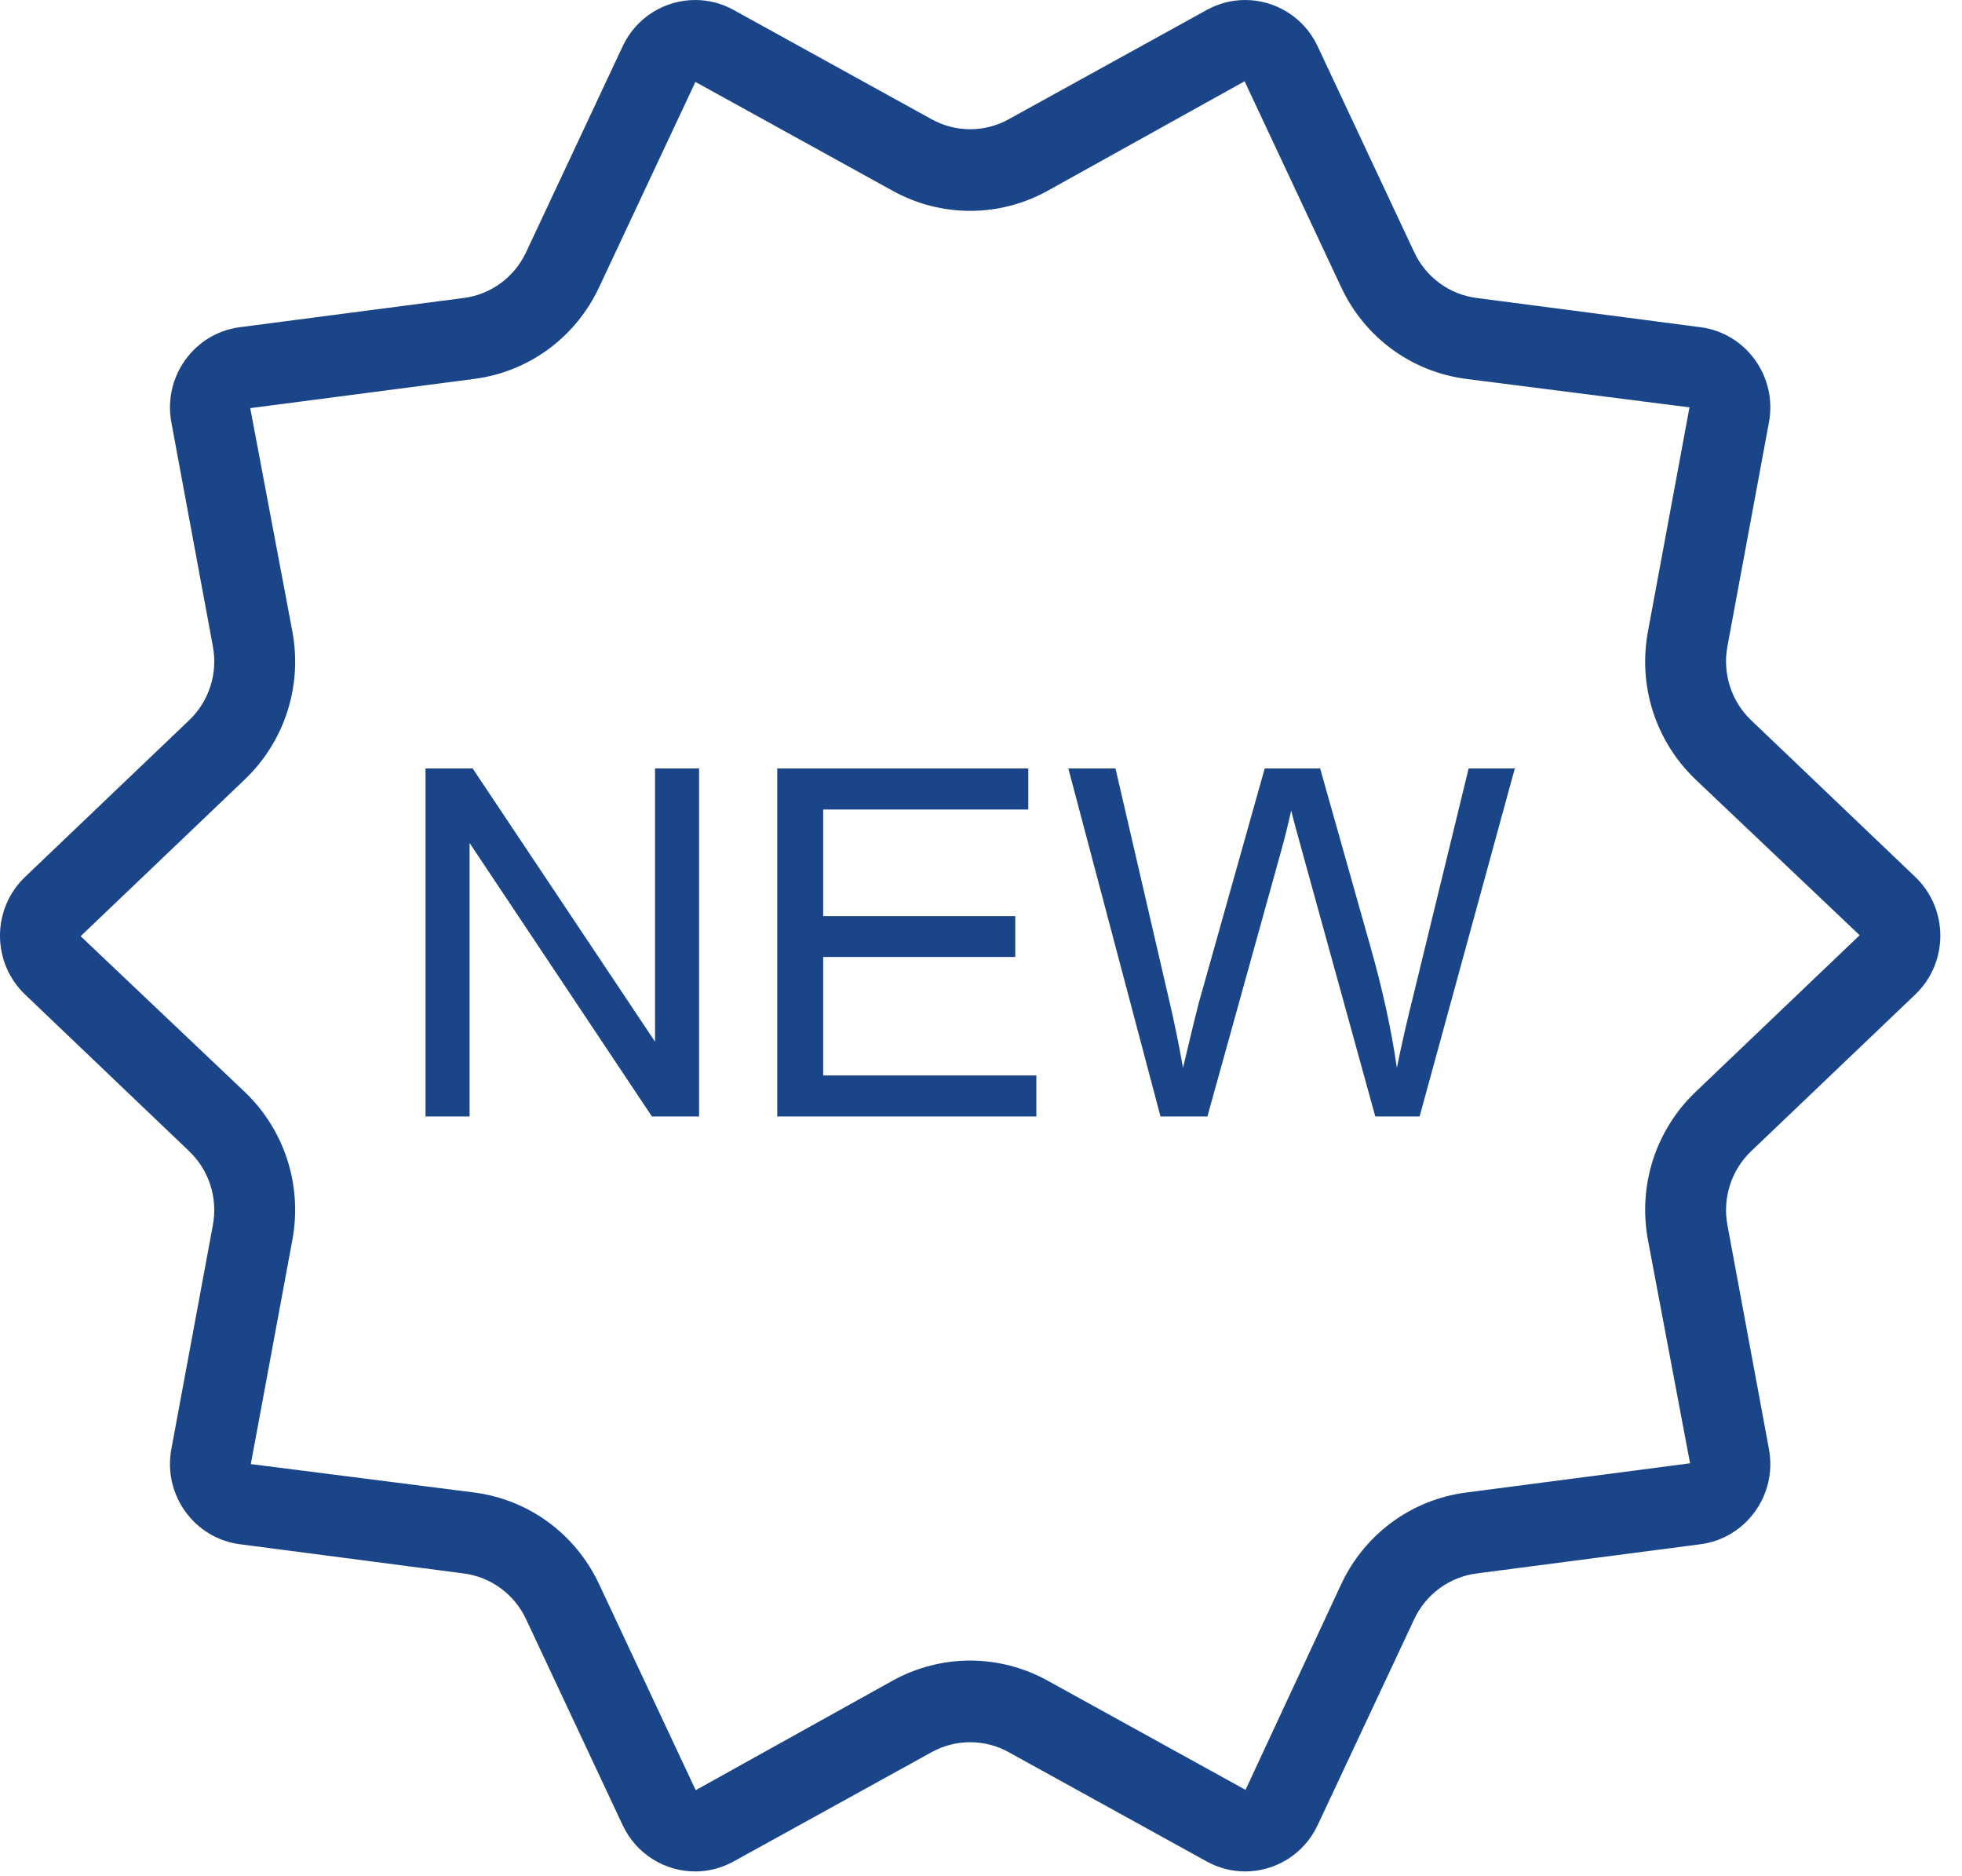 <svg width="68" height="65" viewBox="0 0 68 65" fill="none" xmlns="http://www.w3.org/2000/svg">
<path d="M43.136 2.816L46.484 9.954C47.301 11.696 48.919 12.883 50.813 13.13L58.555 14.116L57.115 21.883C56.765 23.773 57.382 25.691 58.766 27.012L64.453 32.408L58.766 37.838C57.382 39.159 56.765 41.077 57.115 42.968L58.575 50.707L50.812 51.72C48.919 51.967 47.301 53.154 46.484 54.896L43.168 62.023L36.301 58.234C35.483 57.782 34.557 57.543 33.624 57.543C32.691 57.543 31.766 57.782 30.947 58.233L24.112 62.034L20.764 54.895C19.947 53.154 18.329 51.966 16.436 51.719L8.693 50.734L10.133 42.967C10.483 41.077 9.866 39.159 8.482 37.837L2.795 32.442L8.482 27.012C9.866 25.69 10.484 23.773 10.133 21.882L8.673 14.143L16.436 13.13C18.329 12.883 19.947 11.696 20.764 9.954L24.102 2.839L30.947 6.616C31.766 7.068 32.691 7.307 33.624 7.307C34.557 7.307 35.482 7.068 36.301 6.616L43.136 2.816ZM24.094 0C23.057 0 22.057 0.588 21.58 1.605L18.232 8.743C17.827 9.607 17.015 10.202 16.077 10.325L8.314 11.338C6.731 11.544 5.645 13.052 5.939 14.636L7.379 22.403C7.553 23.34 7.243 24.302 6.557 24.957L0.869 30.387C-0.29 31.494 -0.29 33.356 0.869 34.463L6.557 39.893C7.243 40.548 7.552 41.51 7.379 42.447L5.939 50.214C5.645 51.798 6.731 53.305 8.314 53.512L16.076 54.525C17.015 54.647 17.826 55.243 18.231 56.106L21.58 63.245C22.057 64.262 23.057 64.85 24.094 64.85C24.543 64.85 25 64.739 25.424 64.505L32.291 60.716C32.707 60.486 33.165 60.372 33.624 60.372C34.083 60.372 34.542 60.486 34.957 60.716L41.824 64.505C42.248 64.739 42.704 64.85 43.154 64.85C44.191 64.85 45.191 64.262 45.668 63.245L49.016 56.106C49.421 55.243 50.233 54.648 51.171 54.525L58.934 53.512C60.517 53.306 61.603 51.798 61.309 50.214L59.869 42.447C59.696 41.51 60.005 40.548 60.691 39.893L66.379 34.463C67.538 33.356 67.538 31.494 66.379 30.387L60.691 24.957C60.005 24.302 59.696 23.34 59.869 22.403L61.309 14.636C61.603 13.052 60.518 11.545 58.935 11.338L51.172 10.325C50.234 10.203 49.422 9.607 49.017 8.744L45.668 1.605C45.191 0.588 44.191 -1.2157e-05 43.154 8.43027e-05C42.705 0 42.248 0.111 41.824 0.345L34.957 4.134C34.542 4.363 34.083 4.478 33.624 4.478C33.165 4.478 32.707 4.363 32.291 4.134L25.424 0.344C25 0.11 24.544 0 24.094 0Z" fill="#1B4589"/>
<path d="M24.229 26.629H22.703V36.098L16.382 26.629H14.748V38.69H16.275V29.212L22.596 38.69H24.229V26.629Z" fill="#1B4589"/>
<path d="M35.639 26.629H26.938V38.69H35.918V37.267H28.53V33.161H35.188V31.746H28.53V28.052H35.639V26.629Z" fill="#1B4589"/>
<path d="M52.501 26.629H50.901L49.013 34.379C48.766 35.366 48.566 36.241 48.413 37.003C48.222 35.671 47.91 34.247 47.477 32.733L45.754 26.629H43.833L41.542 34.774C41.488 34.971 41.307 35.714 41.001 37.003C40.858 36.186 40.689 35.363 40.492 34.535L38.661 26.629H37.027L40.221 38.69H41.846L44.399 29.5C44.508 29.111 44.626 28.639 44.752 28.085C44.79 28.26 44.916 28.732 45.13 29.5L47.666 38.69H49.201L52.501 26.629Z" fill="#1B4589"/>
</svg>
